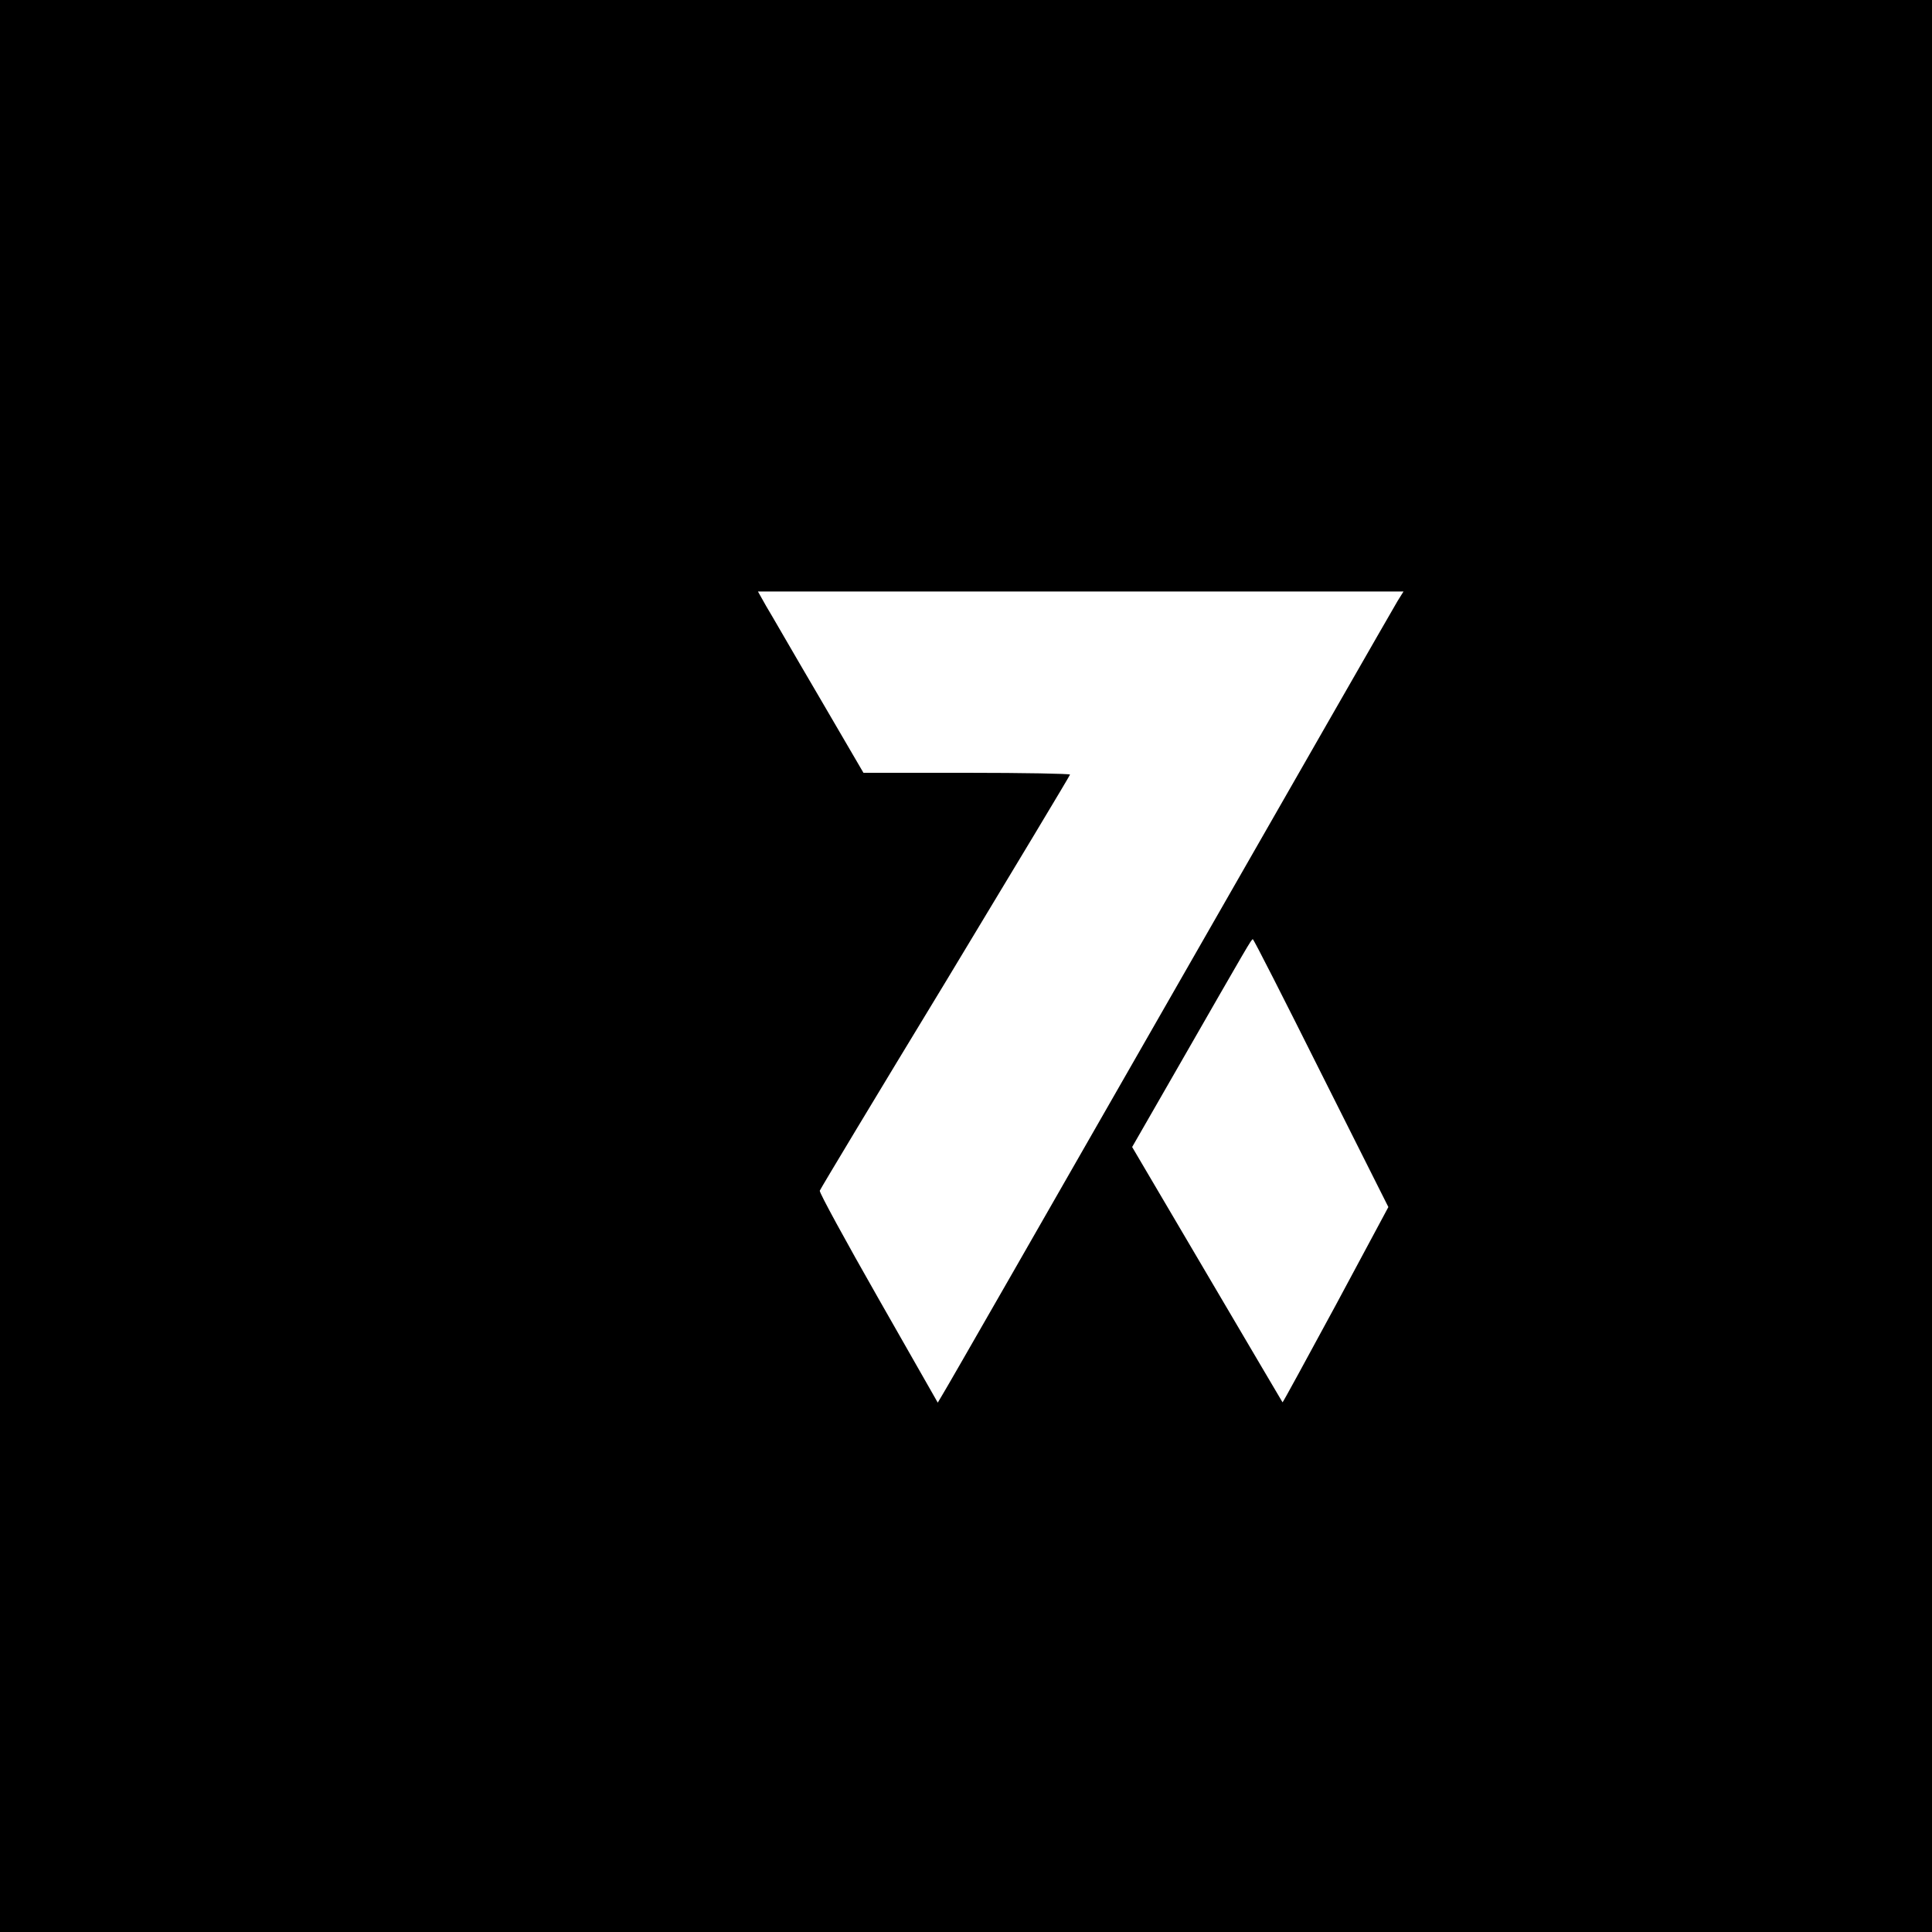 <?xml version="1.0" standalone="no"?>
<!DOCTYPE svg PUBLIC "-//W3C//DTD SVG 20010904//EN"
 "http://www.w3.org/TR/2001/REC-SVG-20010904/DTD/svg10.dtd">
<svg version="1.0" xmlns="http://www.w3.org/2000/svg"
 width="650pt" height="650pt" viewBox="0 0 650 650"
 preserveAspectRatio="xMidYMid meet">
<g transform="translate(0,650) scale(0.1,-0.1)"
fill="#000000" stroke="none">
<path d="M0 3250 l0 -3250 3250 0 3250 0 0 3250 0 3250 -3250 0 -3250 0 0
-3250z m4702 1228 c-11 -18 -356 -620 -767 -1338 -411 -718 -754 -1317 -764
-1332 l-16 -27 -200 351 c-110 193 -199 356 -197 362 2 6 192 322 423 702 230
381 419 695 419 698 0 3 -156 6 -348 6 l-347 0 -150 257 c-83 141 -162 279
-178 305 l-27 48 1086 0 1086 0 -20 -32z m-257 -1589 l226 -450 -177 -330
c-98 -181 -178 -328 -179 -327 -1 2 -116 196 -254 431 l-252 428 162 282 c229
399 239 417 244 417 3 0 106 -203 230 -451z"/>
</g>
</svg>
